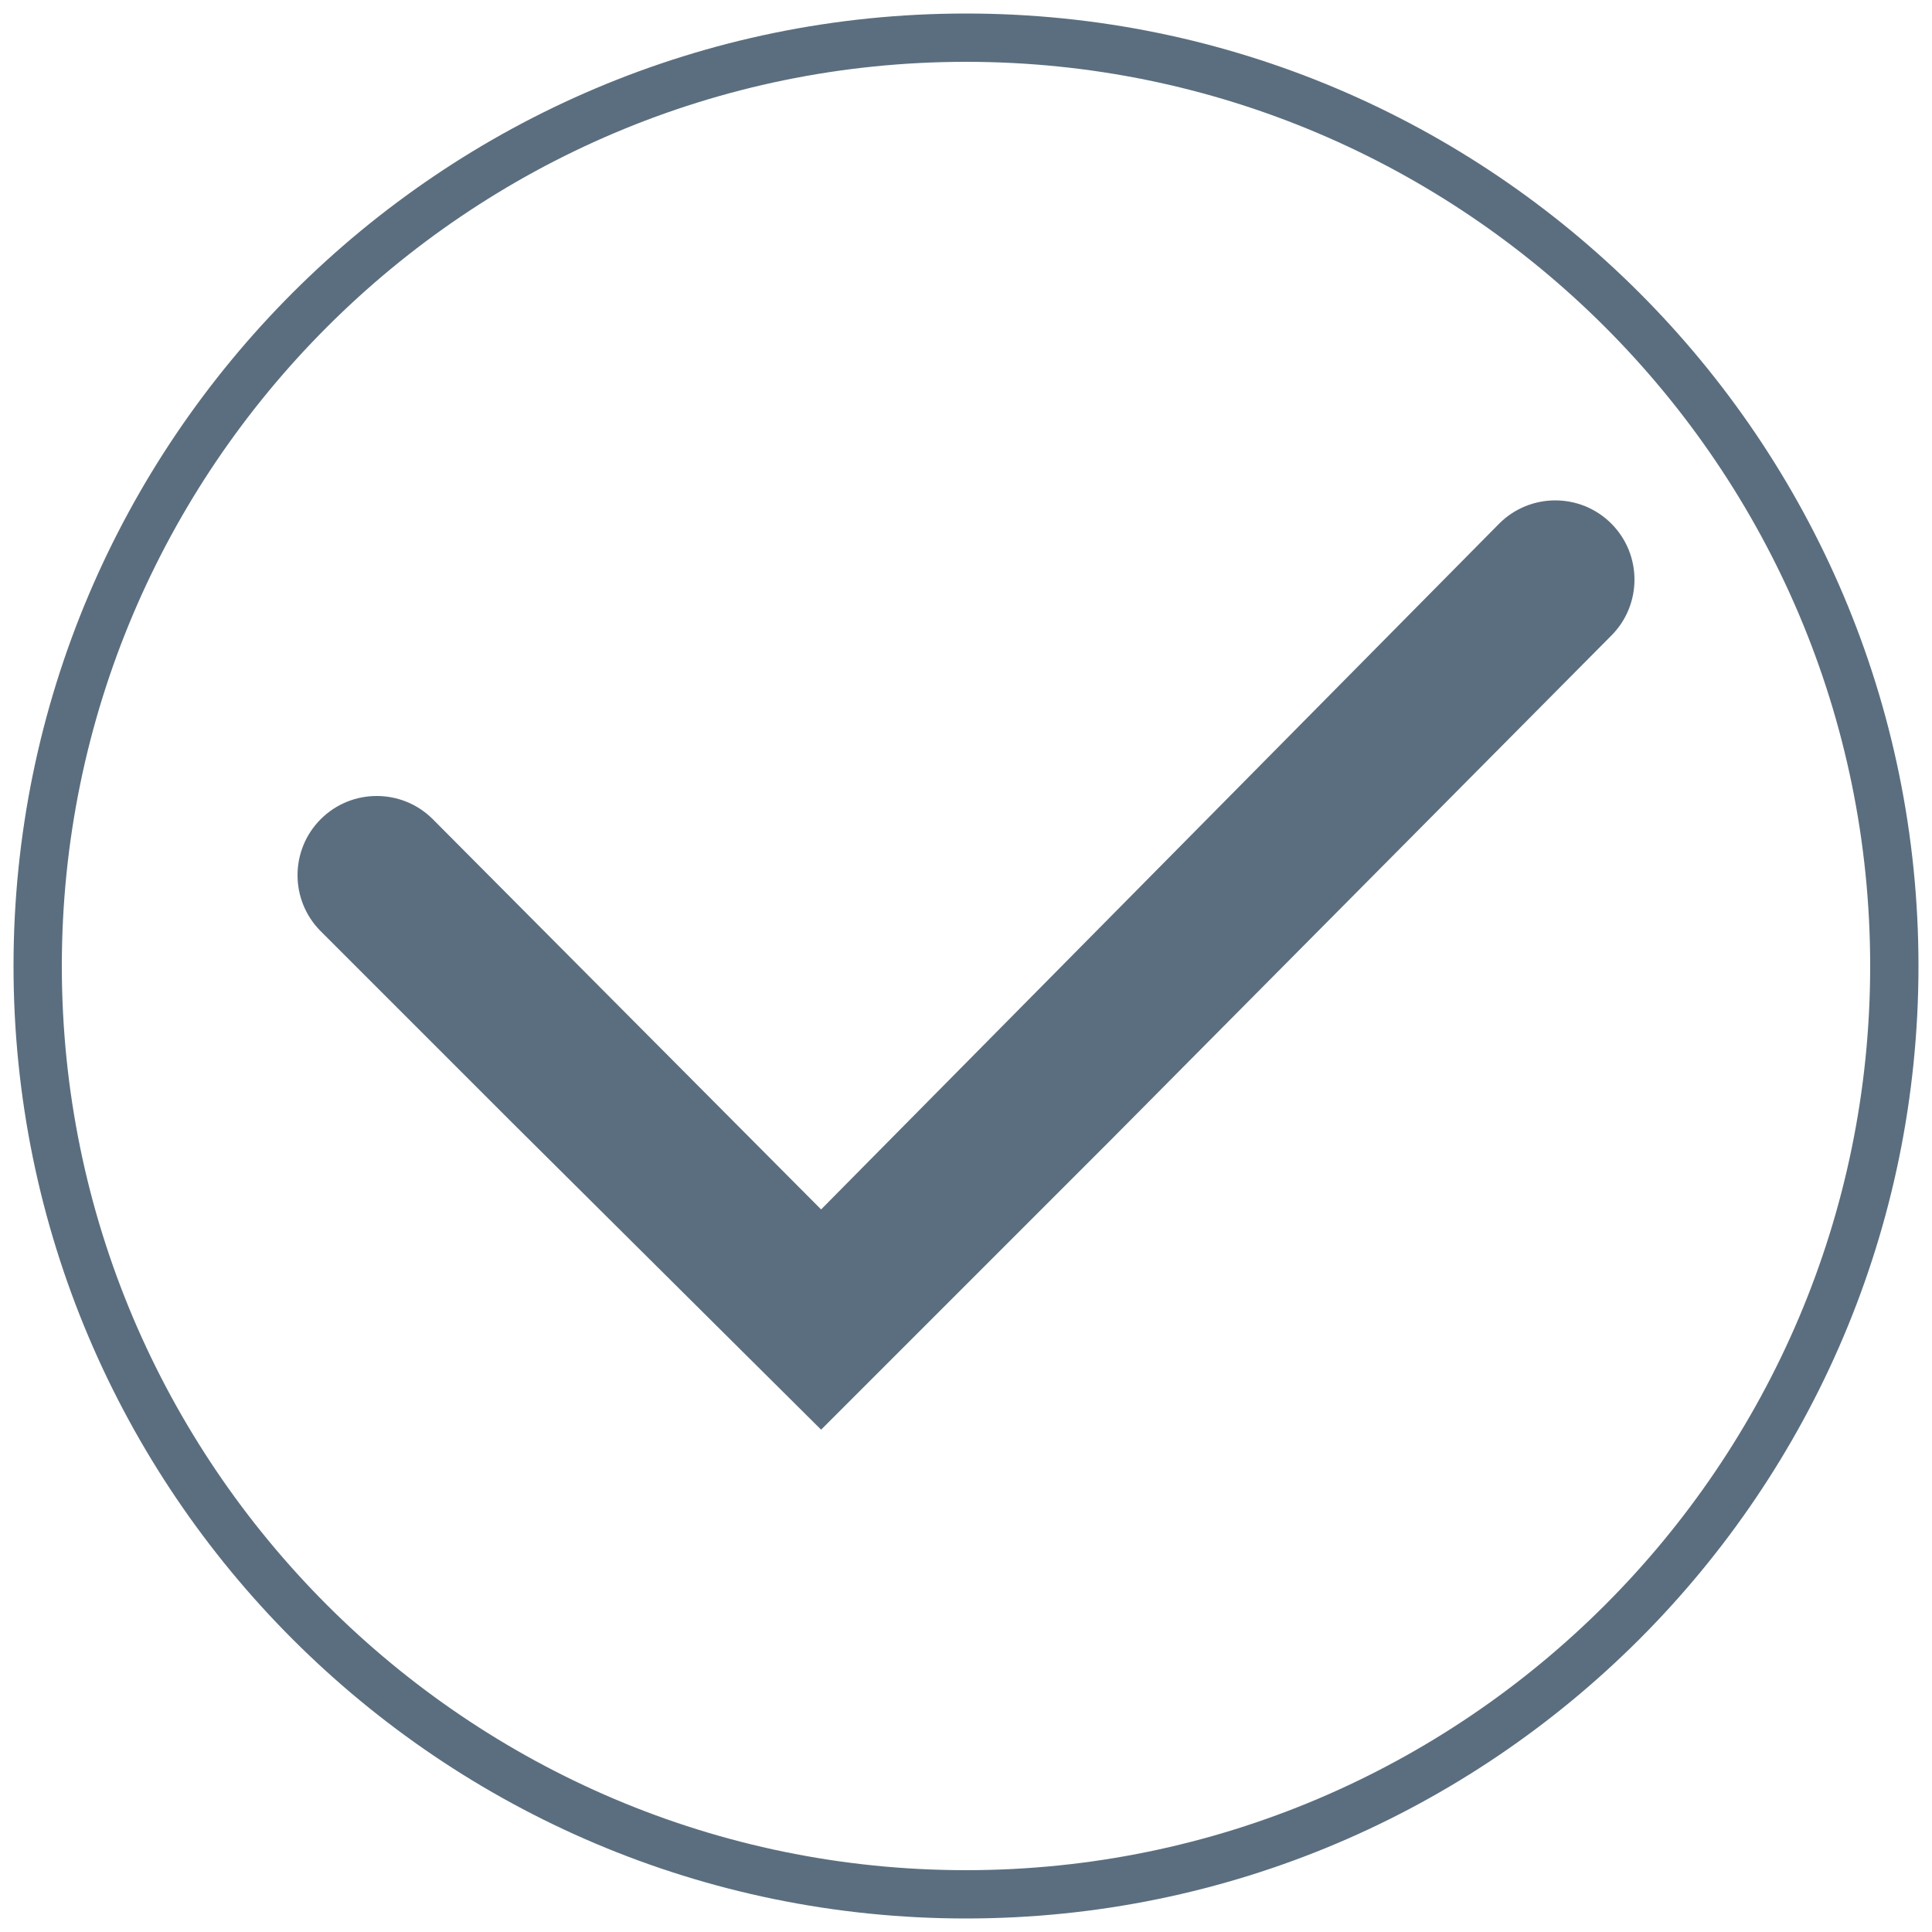 <?xml version="1.0" encoding="utf-8"?>
<!-- Generator: Adobe Illustrator 28.1.0, SVG Export Plug-In . SVG Version: 6.00 Build 0)  -->
<svg version="1.1" id="Layer_1" xmlns="http://www.w3.org/2000/svg" xmlns:xlink="http://www.w3.org/1999/xlink" x="0px" y="0px"
	 viewBox="0 0 100 100" style="enable-background:new 0 0 100 100;" xml:space="preserve">
<style type="text/css">
	.st0{fill:#5B6E7F;}
</style>
<g>
	<path class="st0" d="M83.4,32.9c1.6-1.6,1.6-4.2,0-5.8c-1.6-1.6-4.2-1.6-5.8,0L42.5,62.6L22.4,42.4c-1.6-1.6-4.2-1.6-5.8,0
		c-1.6,1.6-1.6,4.2,0,5.8l8.3,8.3l1.5,1.5l16.1,16l15-15"/>
	<g>
		<path class="st0" d="M50,99.3C22.8,99.3,0.7,77.2,0.7,50S22.8,0.7,50,0.7S99.3,22.8,99.3,50S77.2,99.3,50,99.3z M50,3.2
			C24.2,3.2,3.2,24.2,3.2,50s21,46.8,46.8,46.8s46.8-21,46.8-46.8S75.8,3.2,50,3.2z"/>
	</g>
</g>
</svg>

